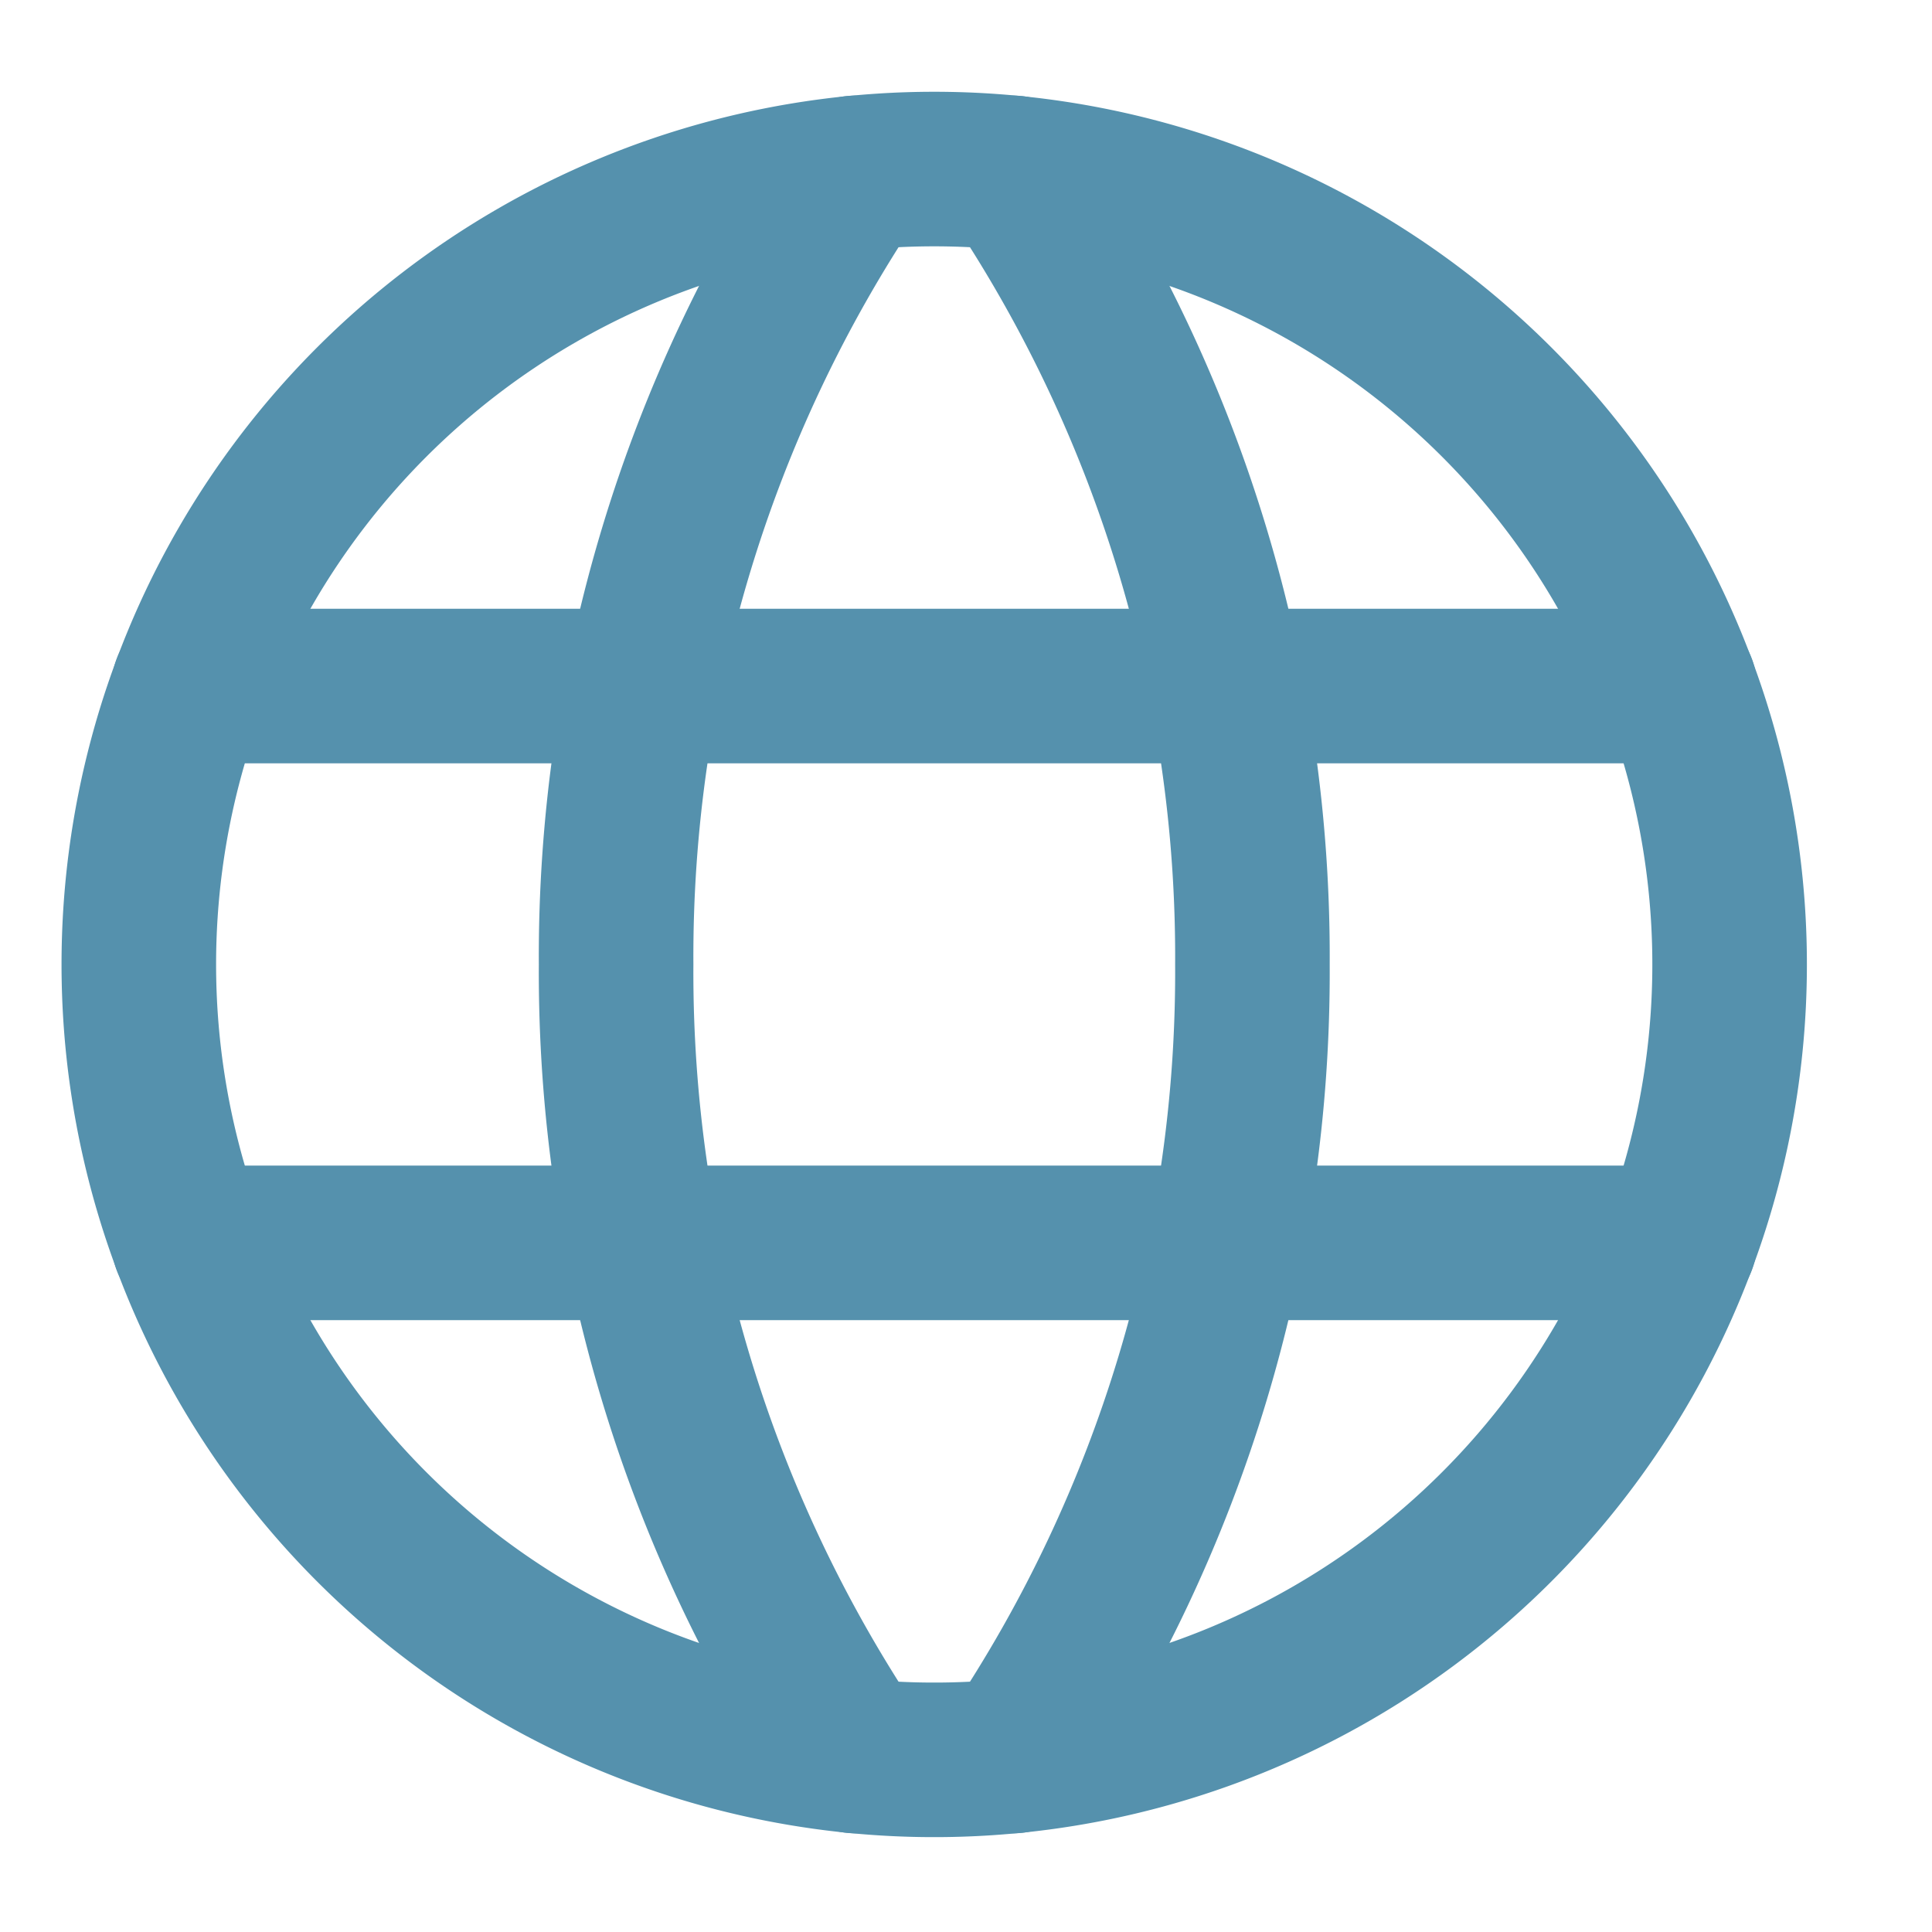 <svg xmlns="http://www.w3.org/2000/svg" width="20" height="20" viewBox="0 0 20 20">
  <g id="icon_language" transform="translate(-5.088 -0.942)">
    <rect id="Rectangle_25011" data-name="Rectangle 25011" width="20" height="20" transform="translate(5.088 0.942)" fill="none"/>
    <g id="_9042463_language_icon" data-name="9042463_language_icon" transform="translate(4.525 0.692)">
      <path id="Path_12480" data-name="Path 12480" d="M2,10.234A8.234,8.234,0,1,0,10.234,2,8.234,8.234,0,0,0,2,10.234Z" transform="translate(0 0)" fill="none" stroke="#5591ad" stroke-linecap="round" stroke-linejoin="round" stroke-width="1.6"/>
      <path id="Path_12481" data-name="Path 12481" d="M13,2.049a14.552,14.552,0,0,1,2.47,8.194A14.553,14.553,0,0,1,13,18.437" transform="translate(-1.942 -0.009)" fill="none" stroke="#5591ad" stroke-linecap="round" stroke-linejoin="round" stroke-width="1.6"/>
      <path id="Path_12482" data-name="Path 12482" d="M10.47,18.437A14.553,14.553,0,0,1,8,10.243a14.552,14.552,0,0,1,2.47-8.194" transform="translate(-1.059 -0.009)" fill="none" stroke="#5591ad" stroke-linecap="round" stroke-linejoin="round" stroke-width="1.6"/>
      <path id="Path_12483" data-name="Path 12483" d="M2.63,15.5H18.061" transform="translate(-0.111 -2.384)" fill="none" stroke="#5591ad" stroke-linecap="round" stroke-linejoin="round" stroke-width="1.6"/>
      <path id="Path_12484" data-name="Path 12484" d="M2.63,8.5H18.061" transform="translate(-0.111 -1.148)" fill="none" stroke="#5591ad" stroke-linecap="round" stroke-linejoin="round" stroke-width="1.6"/>
    </g>
  </g>
</svg>
